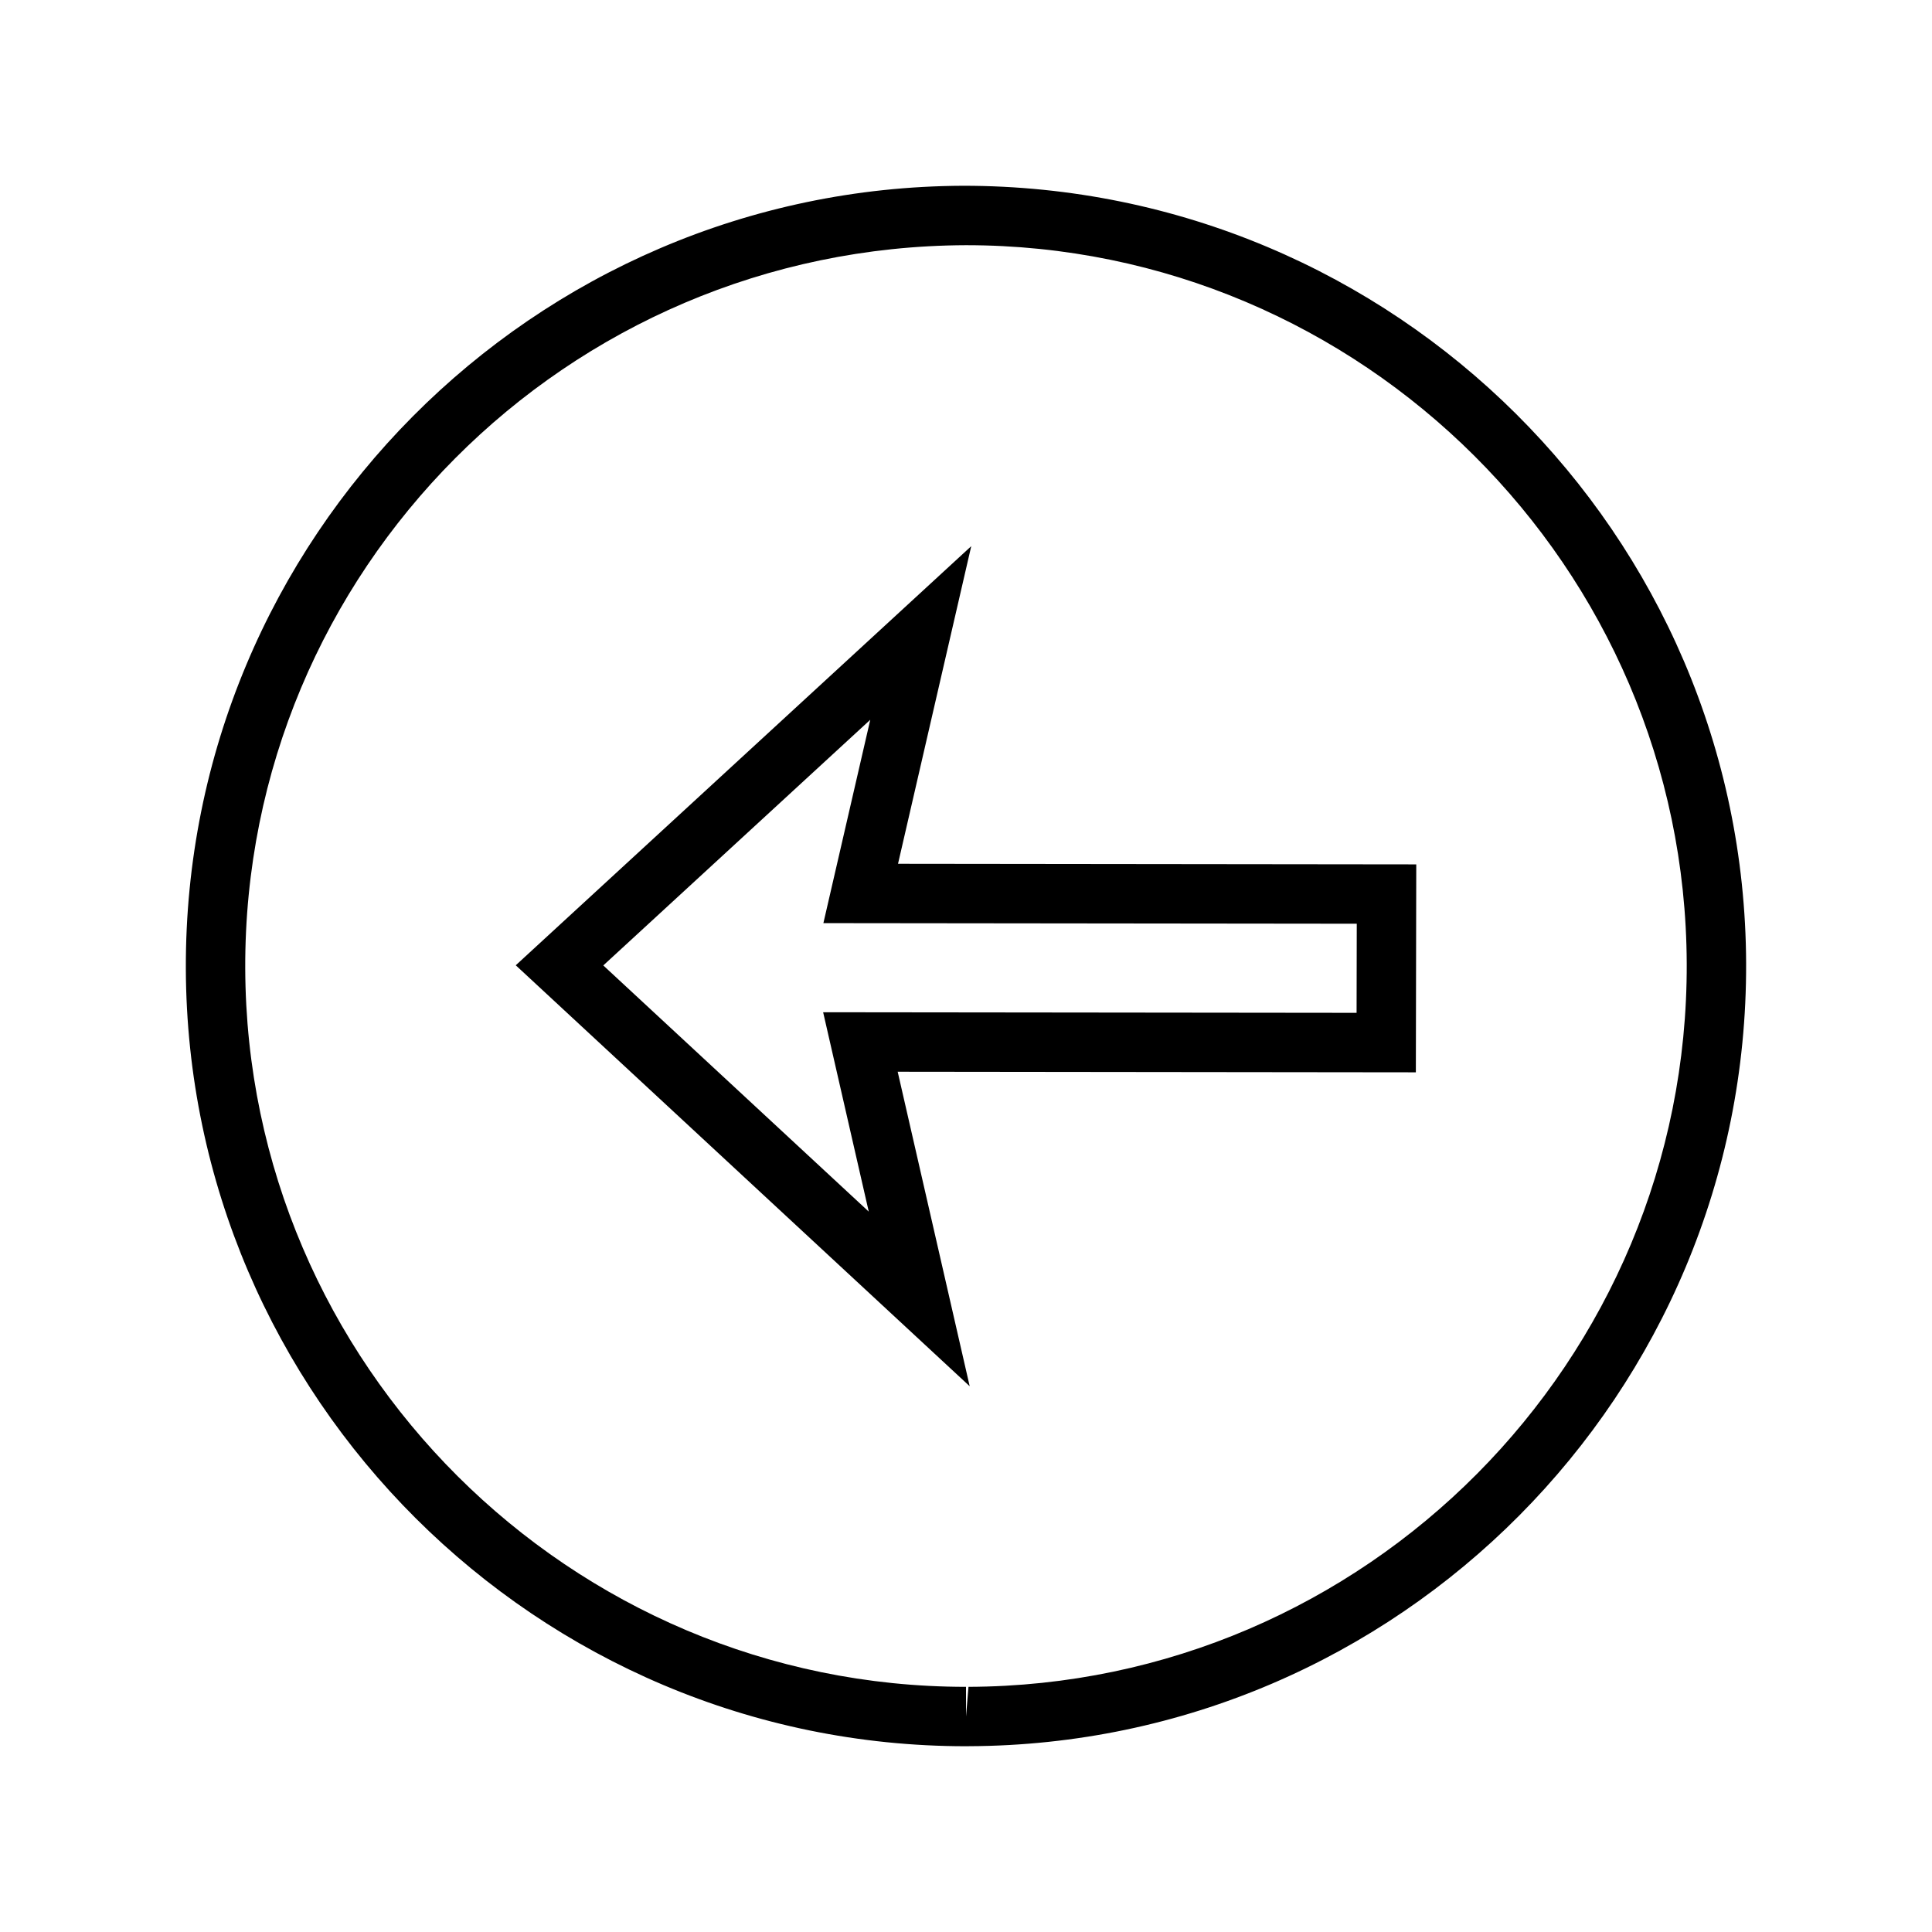 <?xml version="1.0" encoding="UTF-8"?>
<!-- Uploaded to: ICON Repo, www.svgrepo.com, Generator: ICON Repo Mixer Tools -->
<svg fill="#000000" width="800px" height="800px" version="1.1" viewBox="144 144 512 512" xmlns="http://www.w3.org/2000/svg">
 <g>
  <path d="m400.98 511.37-120.3-111.56 120.71-111.07-19.406 84.176 137.34 0.156-0.109 55.105-137.32-0.156zm-97.102-111.52 70.352 65.242-12.09-52.836 141.37 0.156 0.047-23.617-141.35-0.156 12.422-53.891z"/>
  <path d="m400 606.77c-113.62 0-206.36-92.434-206.75-206.06-0.387-114.01 92.039-207.07 206.03-207.48 114.32 0 207.07 92.434 207.46 206.06 0.395 114-92.031 207.07-206.04 207.47h-0.707zm0-397.79c-105.98 0.371-191.37 86.355-191.01 191.67 0.363 104.97 86.047 190.38 191.01 190.38v7.871l0.66-7.871c105.31-0.371 190.71-86.355 190.34-191.67-0.359-104.97-86.047-190.38-191-190.38z"/>
 </g>
</svg>